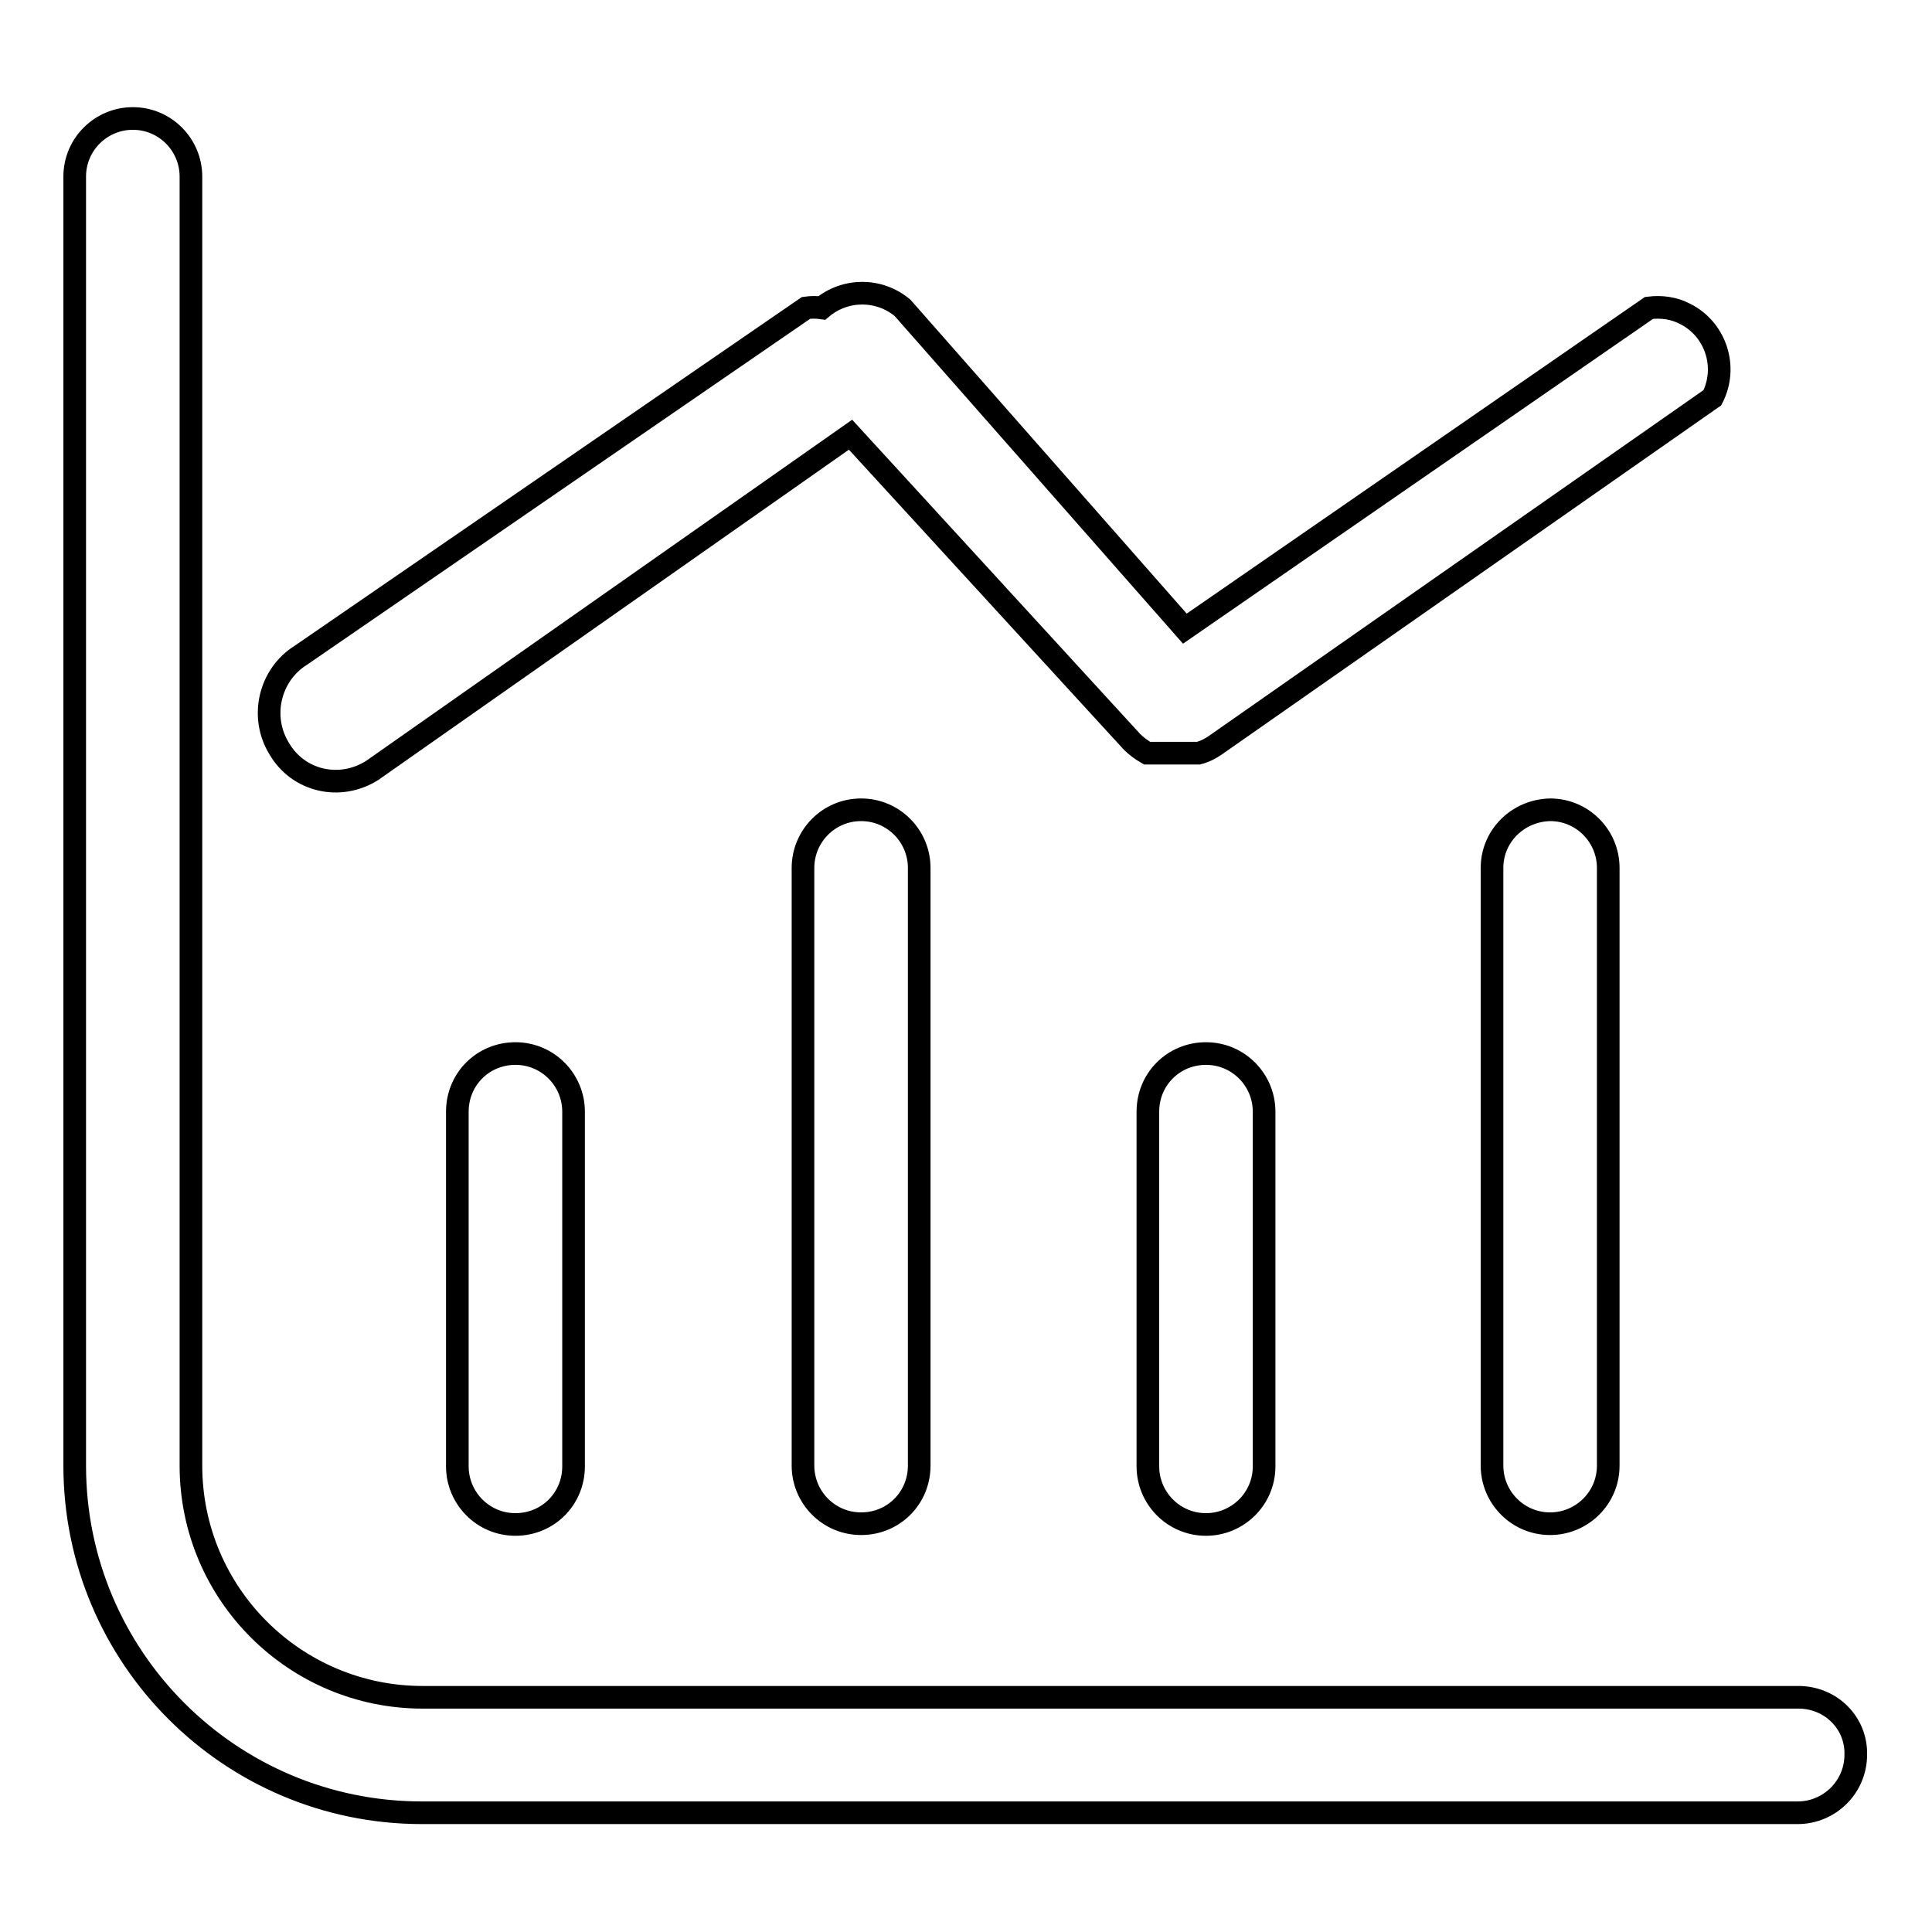 <?xml version="1.0" encoding="utf-8"?>
<!-- Svg Vector Icons : http://www.onlinewebfonts.com/icon -->
<!DOCTYPE svg PUBLIC "-//W3C//DTD SVG 1.1//EN" "http://www.w3.org/Graphics/SVG/1.1/DTD/svg11.dtd">
<svg version="1.1" xmlns="http://www.w3.org/2000/svg" xmlns:xlink="http://www.w3.org/1999/xlink" x="0px" y="0px" viewBox="0 0 256 256" enable-background="new 0 0 256 256" xml:space="preserve">
<g> <path stroke-width="3" fill-opacity="0" stroke="#000000"  d="M60.6,147.3v47c0,4.2,3.4,7.7,7.7,7.7s7.7-3.4,7.7-7.7l0,0v-47c0-4.2-3.4-7.7-7.7-7.7S60.6,143,60.6,147.3z  M49.3,102.1l63.4-44.5l37.3,40.7c0.6,0.6,1.3,1.1,2,1.5h6.8c0.8-0.2,1.6-0.6,2.3-1.1l65.8-46c2.1-4.1,0.4-9.1-3.6-11.1 c-1.5-0.8-3.2-1-4.8-0.8L157,83.3l-37.4-42.5c-3.1-2.6-7.6-2.6-10.7,0c-0.7-0.1-1.4-0.1-2.1,0l-66.9,46c-4.2,2.6-5.5,8.2-2.9,12.4 C39.5,103.5,45,104.8,49.3,102.1z M106.4,115v79.2c0,4.2,3.4,7.7,7.7,7.7s7.7-3.4,7.7-7.7l0,0V115c0-4.2-3.4-7.7-7.7-7.7 S106.4,110.8,106.4,115z M197.7,115v79.2c0,4.2,3.4,7.7,7.7,7.7c4.2,0,7.7-3.4,7.7-7.7l0,0V115c0-4.2-3.4-7.7-7.7-7.7 C201.1,107.4,197.7,110.8,197.7,115z M152.1,147.3v47c0,4.2,3.4,7.7,7.7,7.7c4.2,0,7.7-3.4,7.7-7.7l0,0v-47c0-4.2-3.4-7.7-7.7-7.7 C155.5,139.6,152.1,143,152.1,147.3z"/> <path stroke-width="3" fill-opacity="0" stroke="#000000"  d="M238.3,224.9H56c-16.9,0-30.7-13.7-30.7-30.7l0,0V23.4c0-4.2-3.4-7.7-7.7-7.7c-4.2,0-7.7,3.4-7.7,7.7v170.8 c0,25.4,20.6,46,46,46h182.3c4.2,0,7.7-3.4,7.7-7.7C246,228.3,242.6,224.9,238.3,224.9L238.3,224.9z"/></g>
</svg>